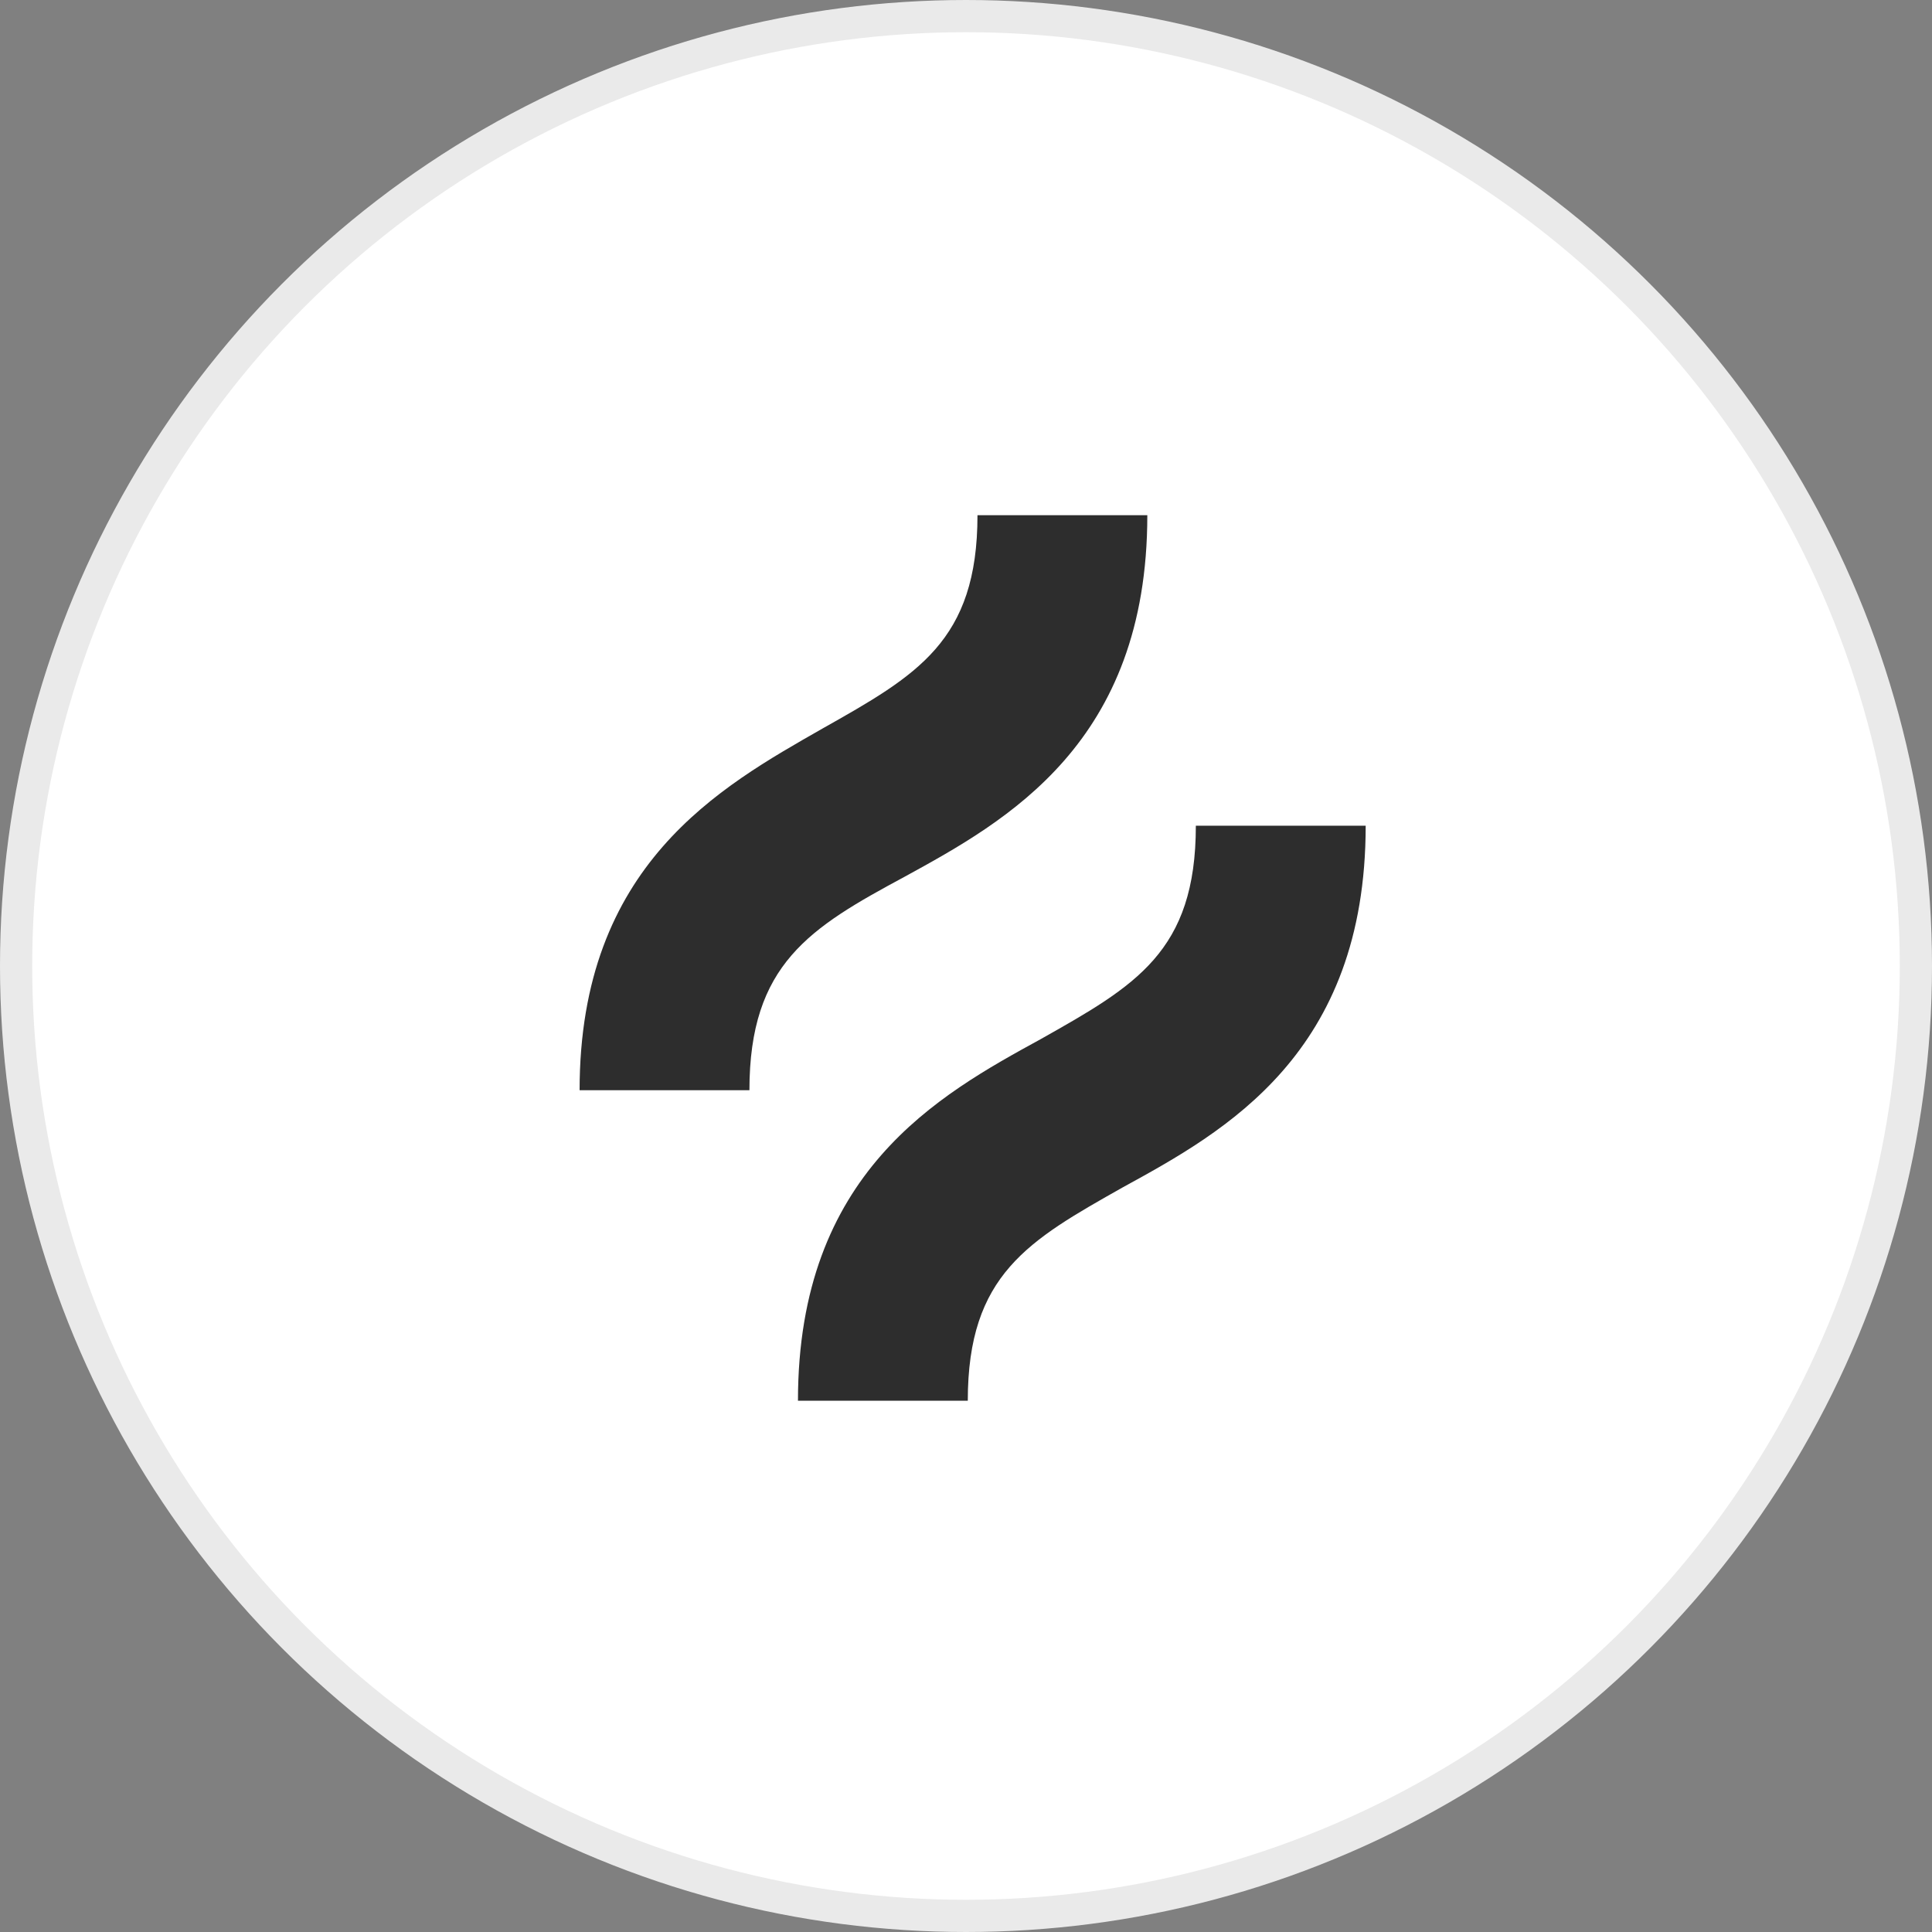 <svg width="120" height="120" viewBox="0 0 120 120" fill="none" xmlns="http://www.w3.org/2000/svg">
<rect x="0" y="0" width="120" height="120" fill="#808080" stroke="none"/>
<circle cx="60" cy="60" r="59" fill="white" stroke="#EAEAEA" stroke-width="2"/>
<path d="M56.193 54.453C62.522 50.987 71.262 46.165 71.262 32H60.713C60.713 39.836 56.946 41.946 51.069 45.261C44.74 48.877 36 53.7 36 67.714H46.548C46.548 59.878 50.316 57.618 56.193 54.453Z" fill="#2D2D2D"/>
<path d="M74.276 51.286C74.276 59.122 70.509 61.232 64.632 64.547C58.303 68.013 49.563 72.835 49.563 87H60.111C60.111 79.164 63.878 77.055 69.755 73.739C76.085 70.273 84.825 65.451 84.825 51.286H74.276Z" fill="#2D2D2D"/>
</svg>

